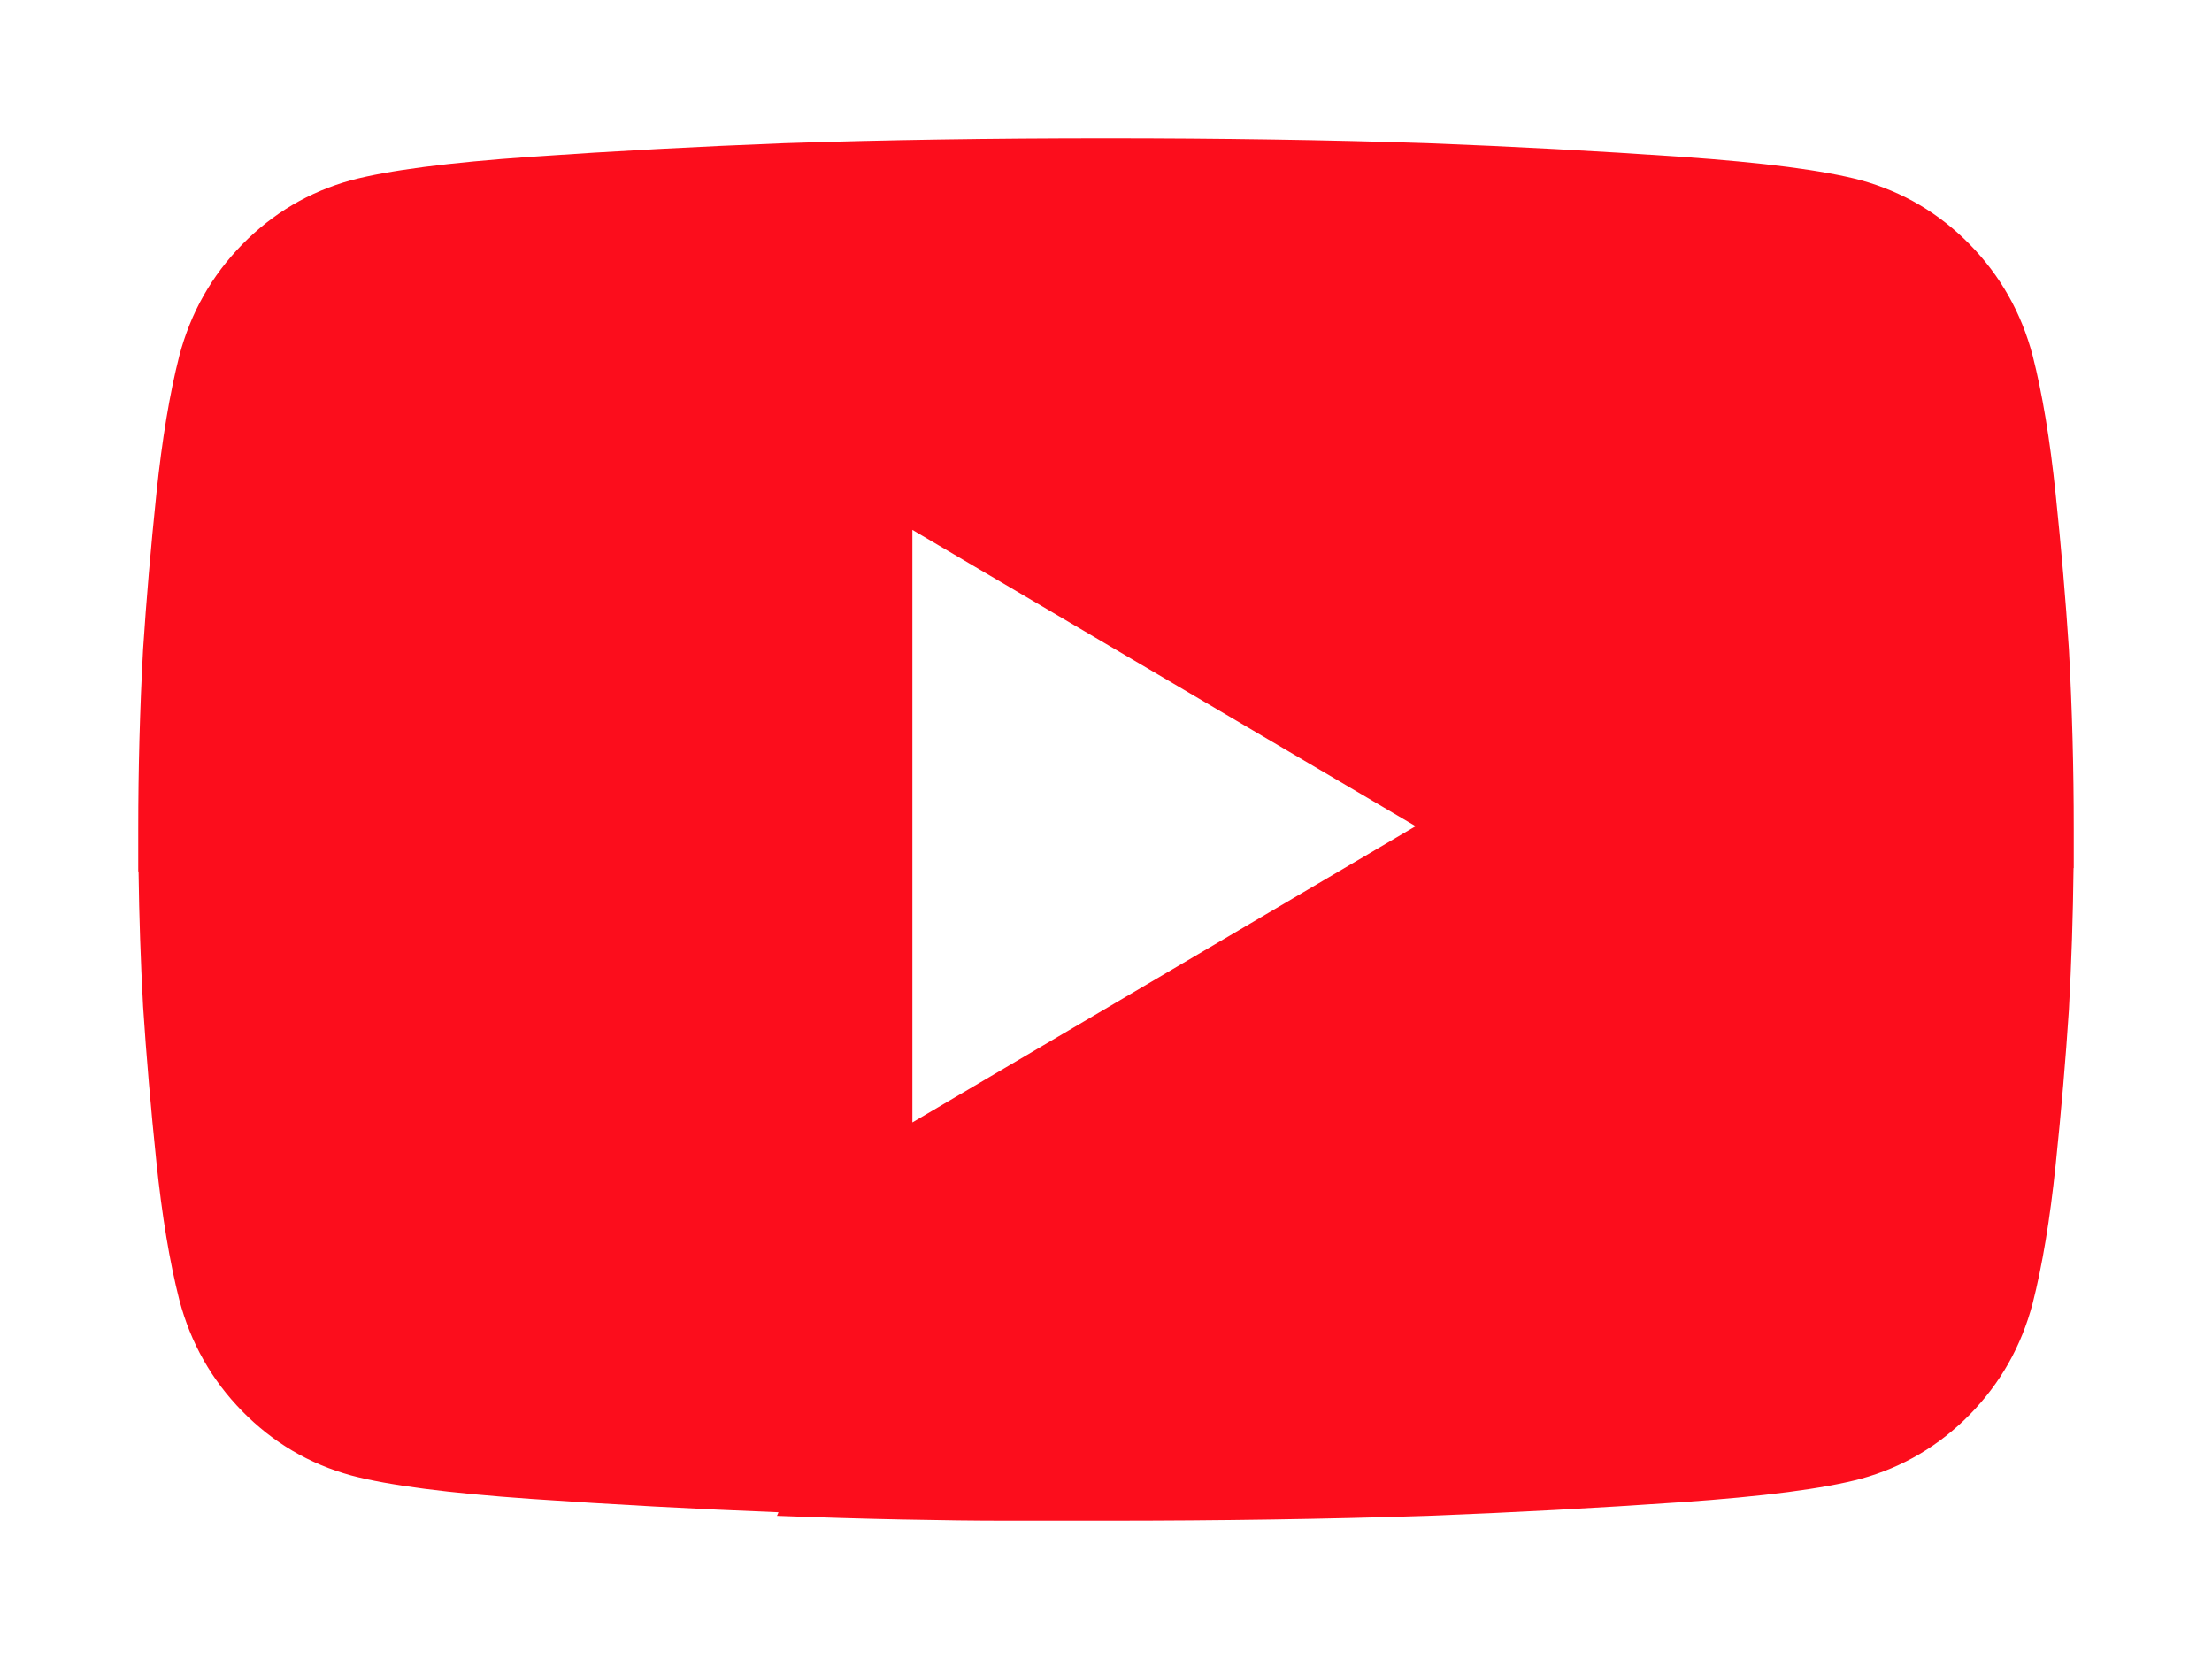 <svg width="64" height="48" viewBox="0 0 64 48" fill="none" xmlns="http://www.w3.org/2000/svg">
<g filter="url(#filter0_d_1283_21522)">
<path d="M59.994 25.115C59.978 26.496 59.934 27.863 59.86 29.214C59.767 30.643 59.638 32.143 59.475 33.714C59.312 35.286 59.09 36.619 58.81 37.714C58.483 38.952 57.877 40.024 56.99 40.929C56.103 41.833 55.053 42.452 53.84 42.786C52.767 43.071 51.028 43.298 48.625 43.464C46.222 43.631 43.783 43.762 41.31 43.857C38.417 43.952 35.313 44 32 44H29.13C28.243 44 27.228 43.988 26.085 43.964C24.942 43.941 23.74 43.905 22.48 43.857C22.495 43.823 22.51 43.789 22.524 43.754C20.108 43.66 17.725 43.531 15.375 43.368C12.972 43.201 11.233 42.975 10.16 42.689C8.947 42.356 7.897 41.737 7.01 40.832C6.123 39.928 5.517 38.856 5.19 37.618C4.91 36.523 4.688 35.189 4.525 33.618C4.362 32.047 4.233 30.547 4.14 29.118C4.07 27.829 4.026 26.526 4.009 25.211C4.006 25.212 4.003 25.213 4 25.214V24C4 22.238 4.047 20.5 4.14 18.786C4.233 17.357 4.362 15.857 4.525 14.286C4.688 12.714 4.91 11.381 5.19 10.286C5.517 9.048 6.123 7.976 7.01 7.071C7.897 6.167 8.947 5.548 10.16 5.214C11.233 4.929 12.972 4.702 15.375 4.536C17.778 4.369 20.217 4.238 22.69 4.143C25.583 4.048 28.687 4 32 4C35.313 4 38.417 4.048 41.31 4.143C43.783 4.238 46.222 4.369 48.625 4.536C51.028 4.702 52.767 4.929 53.84 5.214C55.053 5.548 56.103 6.167 56.99 7.071C57.877 7.976 58.483 9.048 58.81 10.286C59.09 11.381 59.312 12.714 59.475 14.286C59.638 15.857 59.767 17.357 59.86 18.786C59.953 20.5 60 22.238 60 24V25.118C59.998 25.117 59.996 25.116 59.994 25.115Z" fill="#FC0D1C"/>
</g>
<path d="M26.398 32.475L40.958 23.904L26.398 15.332V32.475Z" fill="white"/>
<defs>
<filter id="filter0_d_1283_21522" x="0" y="0" width="64" height="48" filterUnits="userSpaceOnUse" color-interpolation-filters="sRGB">
<feFlood flood-opacity="0" result="BackgroundImageFix"/>
<feColorMatrix in="SourceAlpha" type="matrix" values="0 0 0 0 0 0 0 0 0 0 0 0 0 0 0 0 0 0 127 0" result="hardAlpha"/>
<feOffset/>
<feGaussianBlur stdDeviation="2"/>
<feComposite in2="hardAlpha" operator="out"/>
<feColorMatrix type="matrix" values="0 0 0 0 0 0 0 0 0 0 0 0 0 0 0 0 0 0 0.25 0"/>
<feBlend mode="normal" in2="BackgroundImageFix" result="effect1_dropShadow_1283_21522"/>
<feBlend mode="normal" in="SourceGraphic" in2="effect1_dropShadow_1283_21522" result="shape"/>
</filter>
</defs>
</svg>
